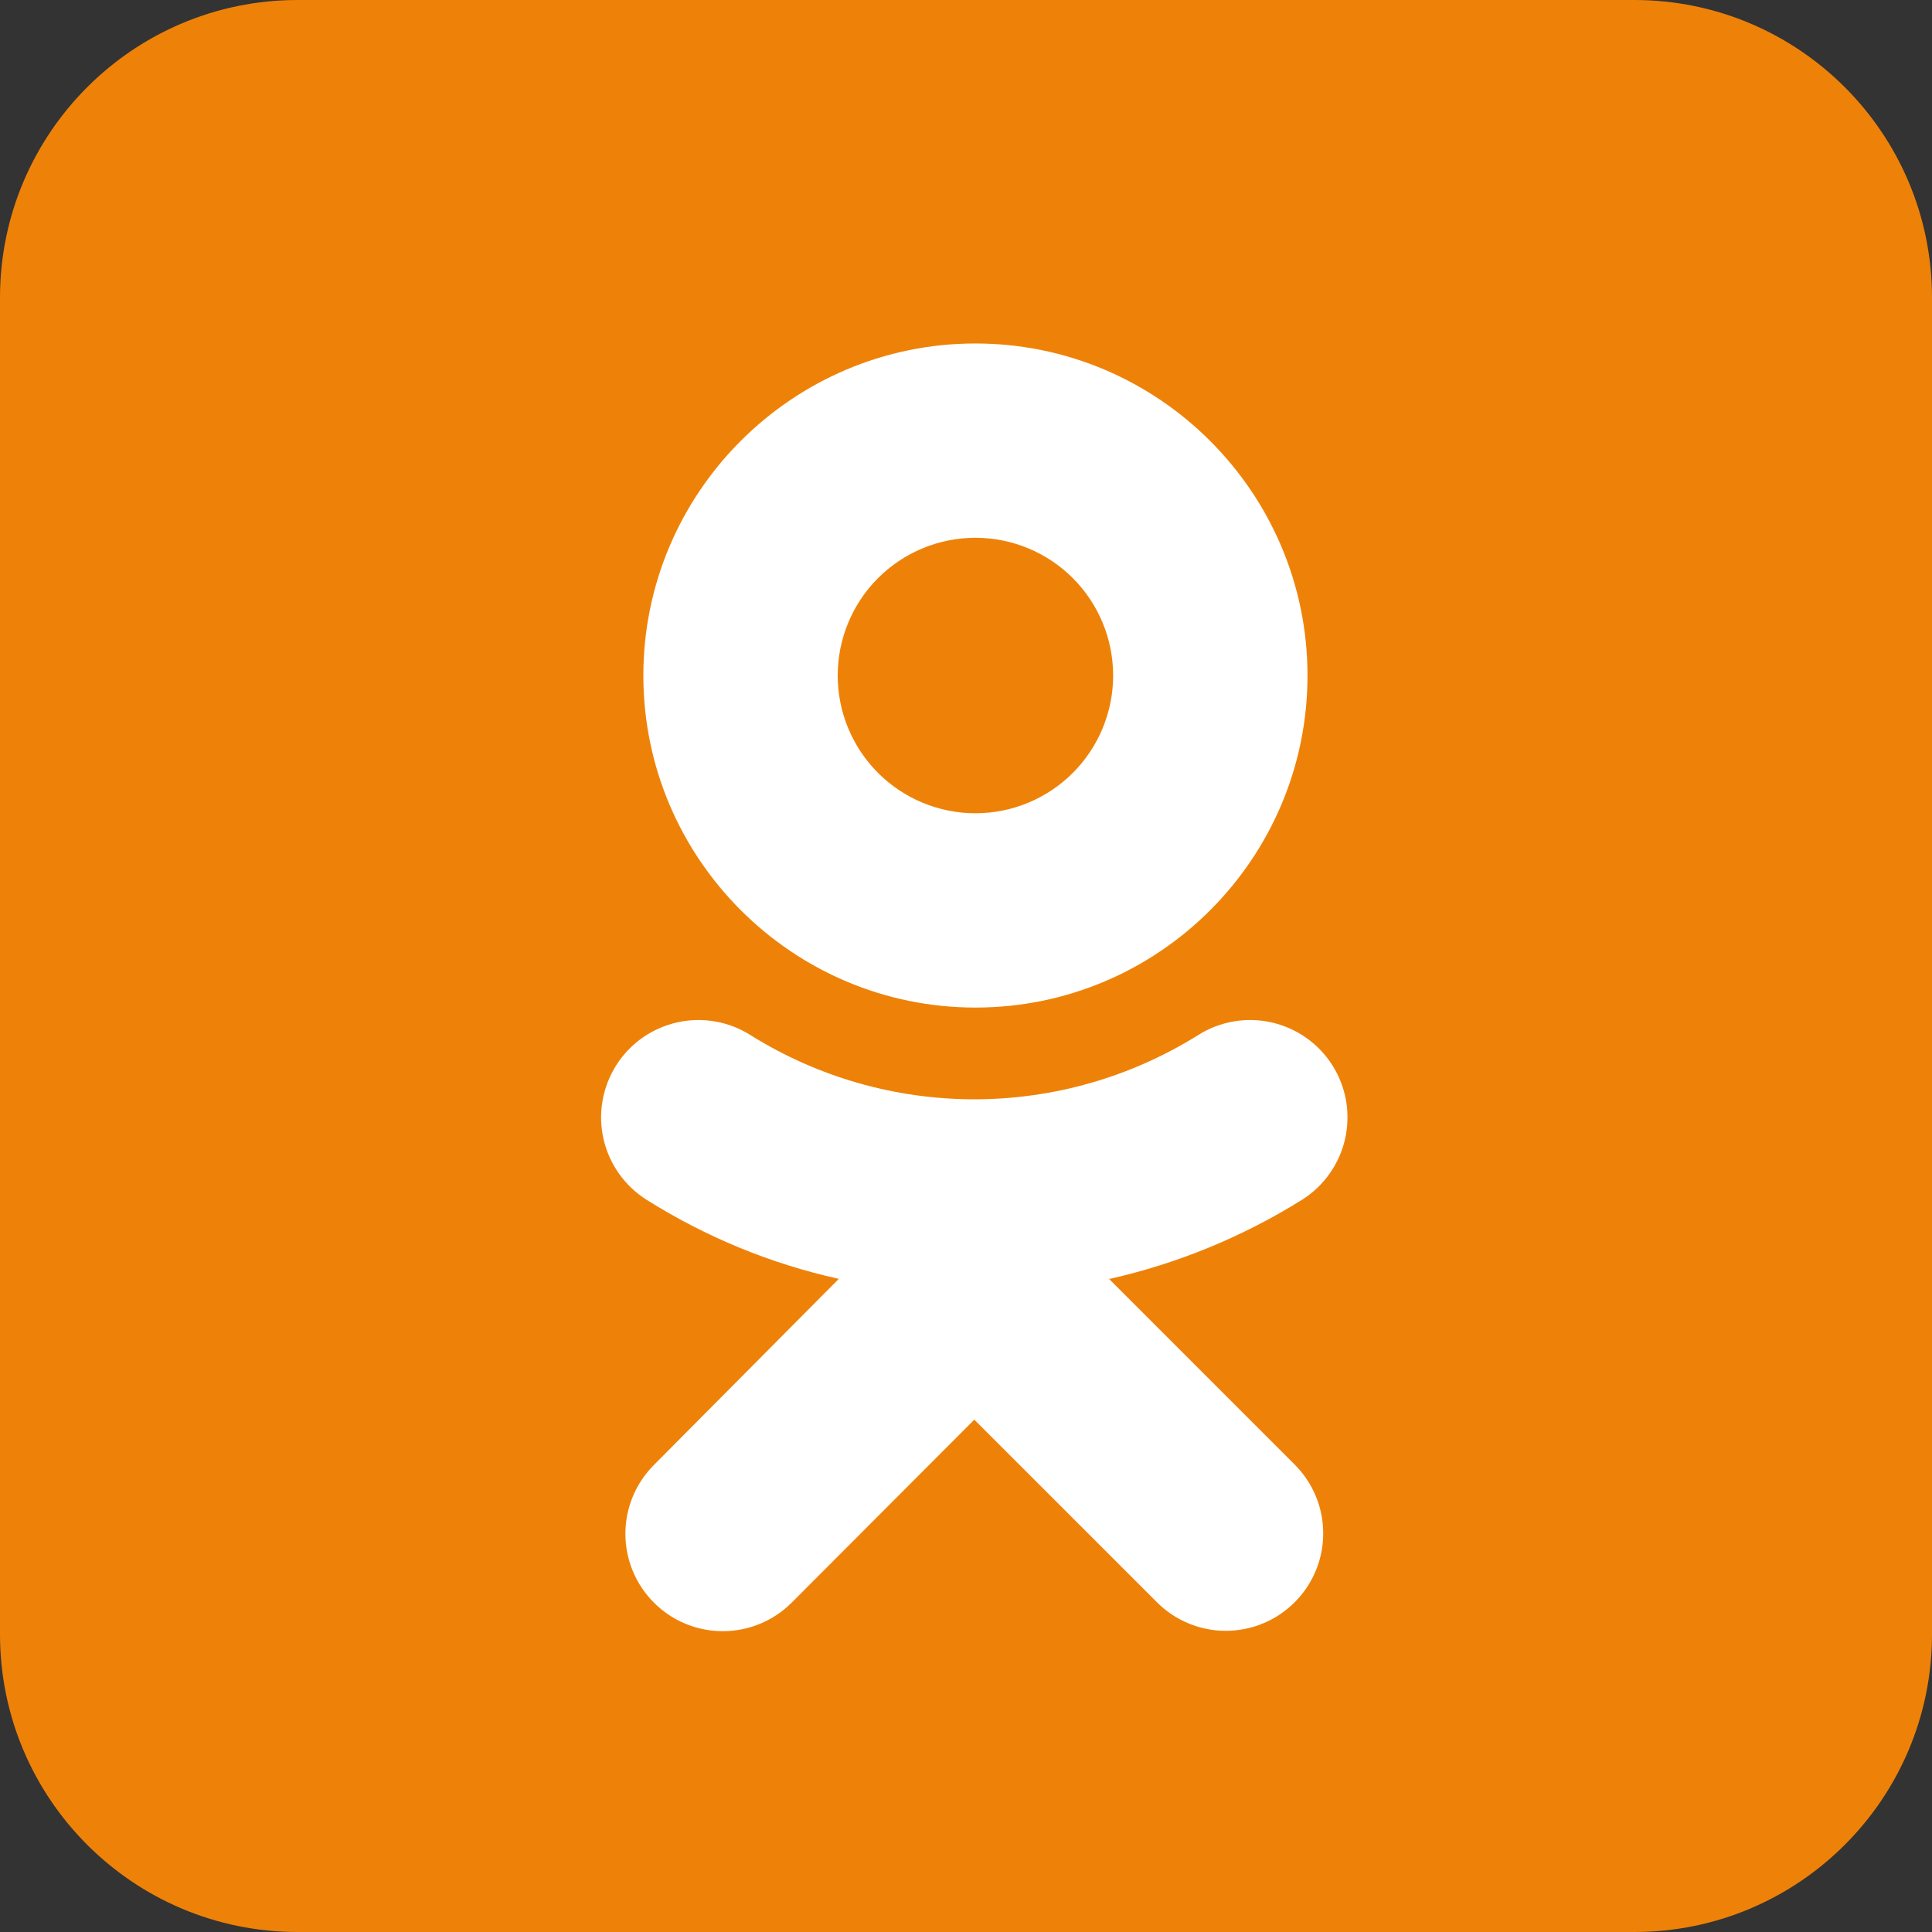 <svg width="37" height="37" viewBox="0 0 37 37" fill="none" xmlns="http://www.w3.org/2000/svg">
<rect x="0" y="0" width="37" height="37" fill="#333333" stroke="none"/>
<path d="M5.701 0H31.299C34.447 0 37 2.553 37 5.701V31.299C37 34.447 34.447 37 31.299 37H5.701C2.553 37 0 34.447 0 31.299V5.701C0 2.553 2.553 0 5.701 0Z" fill="#EE8208"/>
<path d="M18.68 10.299C19.38 10.299 20.051 10.577 20.546 11.072C21.04 11.566 21.318 12.238 21.318 12.937C21.318 13.637 21.04 14.307 20.546 14.802C20.051 15.297 19.38 15.575 18.68 15.575C17.981 15.575 17.31 15.297 16.815 14.802C16.321 14.307 16.043 13.637 16.043 12.937C16.043 12.238 16.321 11.566 16.815 11.072C17.31 10.577 17.981 10.299 18.68 10.299ZM18.68 19.296C22.193 19.296 25.04 16.442 25.04 12.937C25.04 9.432 22.185 6.578 18.68 6.578C15.176 6.578 12.321 9.432 12.321 12.937C12.321 16.442 15.176 19.296 18.68 19.296ZM21.253 24.492C22.558 24.197 23.804 23.684 24.939 22.975C25.146 22.844 25.325 22.673 25.466 22.473C25.607 22.273 25.707 22.047 25.761 21.808C25.814 21.569 25.82 21.322 25.779 21.081C25.737 20.84 25.648 20.609 25.517 20.402C25.386 20.195 25.215 20.016 25.015 19.875C24.815 19.734 24.589 19.634 24.35 19.58C24.111 19.526 23.864 19.52 23.623 19.562C23.382 19.604 23.151 19.693 22.944 19.824C21.659 20.627 20.174 21.053 18.659 21.053C17.143 21.053 15.659 20.627 14.373 19.824C14.167 19.693 13.936 19.604 13.695 19.562C13.454 19.52 13.206 19.526 12.967 19.58C12.729 19.634 12.503 19.734 12.302 19.875C12.102 20.016 11.932 20.195 11.801 20.402C11.67 20.609 11.581 20.84 11.539 21.081C11.497 21.322 11.503 21.569 11.557 21.808C11.611 22.047 11.711 22.273 11.852 22.473C11.993 22.673 12.172 22.844 12.379 22.975C13.528 23.697 14.764 24.203 16.064 24.492L12.524 28.055C12.174 28.405 11.977 28.879 11.977 29.374C11.977 29.869 12.174 30.343 12.524 30.693C12.873 31.043 13.348 31.239 13.842 31.239C14.337 31.239 14.811 31.043 15.161 30.693L18.659 27.188L22.157 30.685C22.33 30.859 22.535 30.996 22.762 31.09C22.988 31.184 23.23 31.232 23.475 31.232C23.72 31.232 23.963 31.184 24.189 31.09C24.416 30.996 24.621 30.859 24.794 30.685C24.968 30.512 25.105 30.307 25.199 30.08C25.293 29.854 25.341 29.612 25.341 29.367C25.341 29.122 25.293 28.879 25.199 28.653C25.105 28.427 24.968 28.221 24.794 28.048L21.232 24.485" fill="white"/>
</svg>
